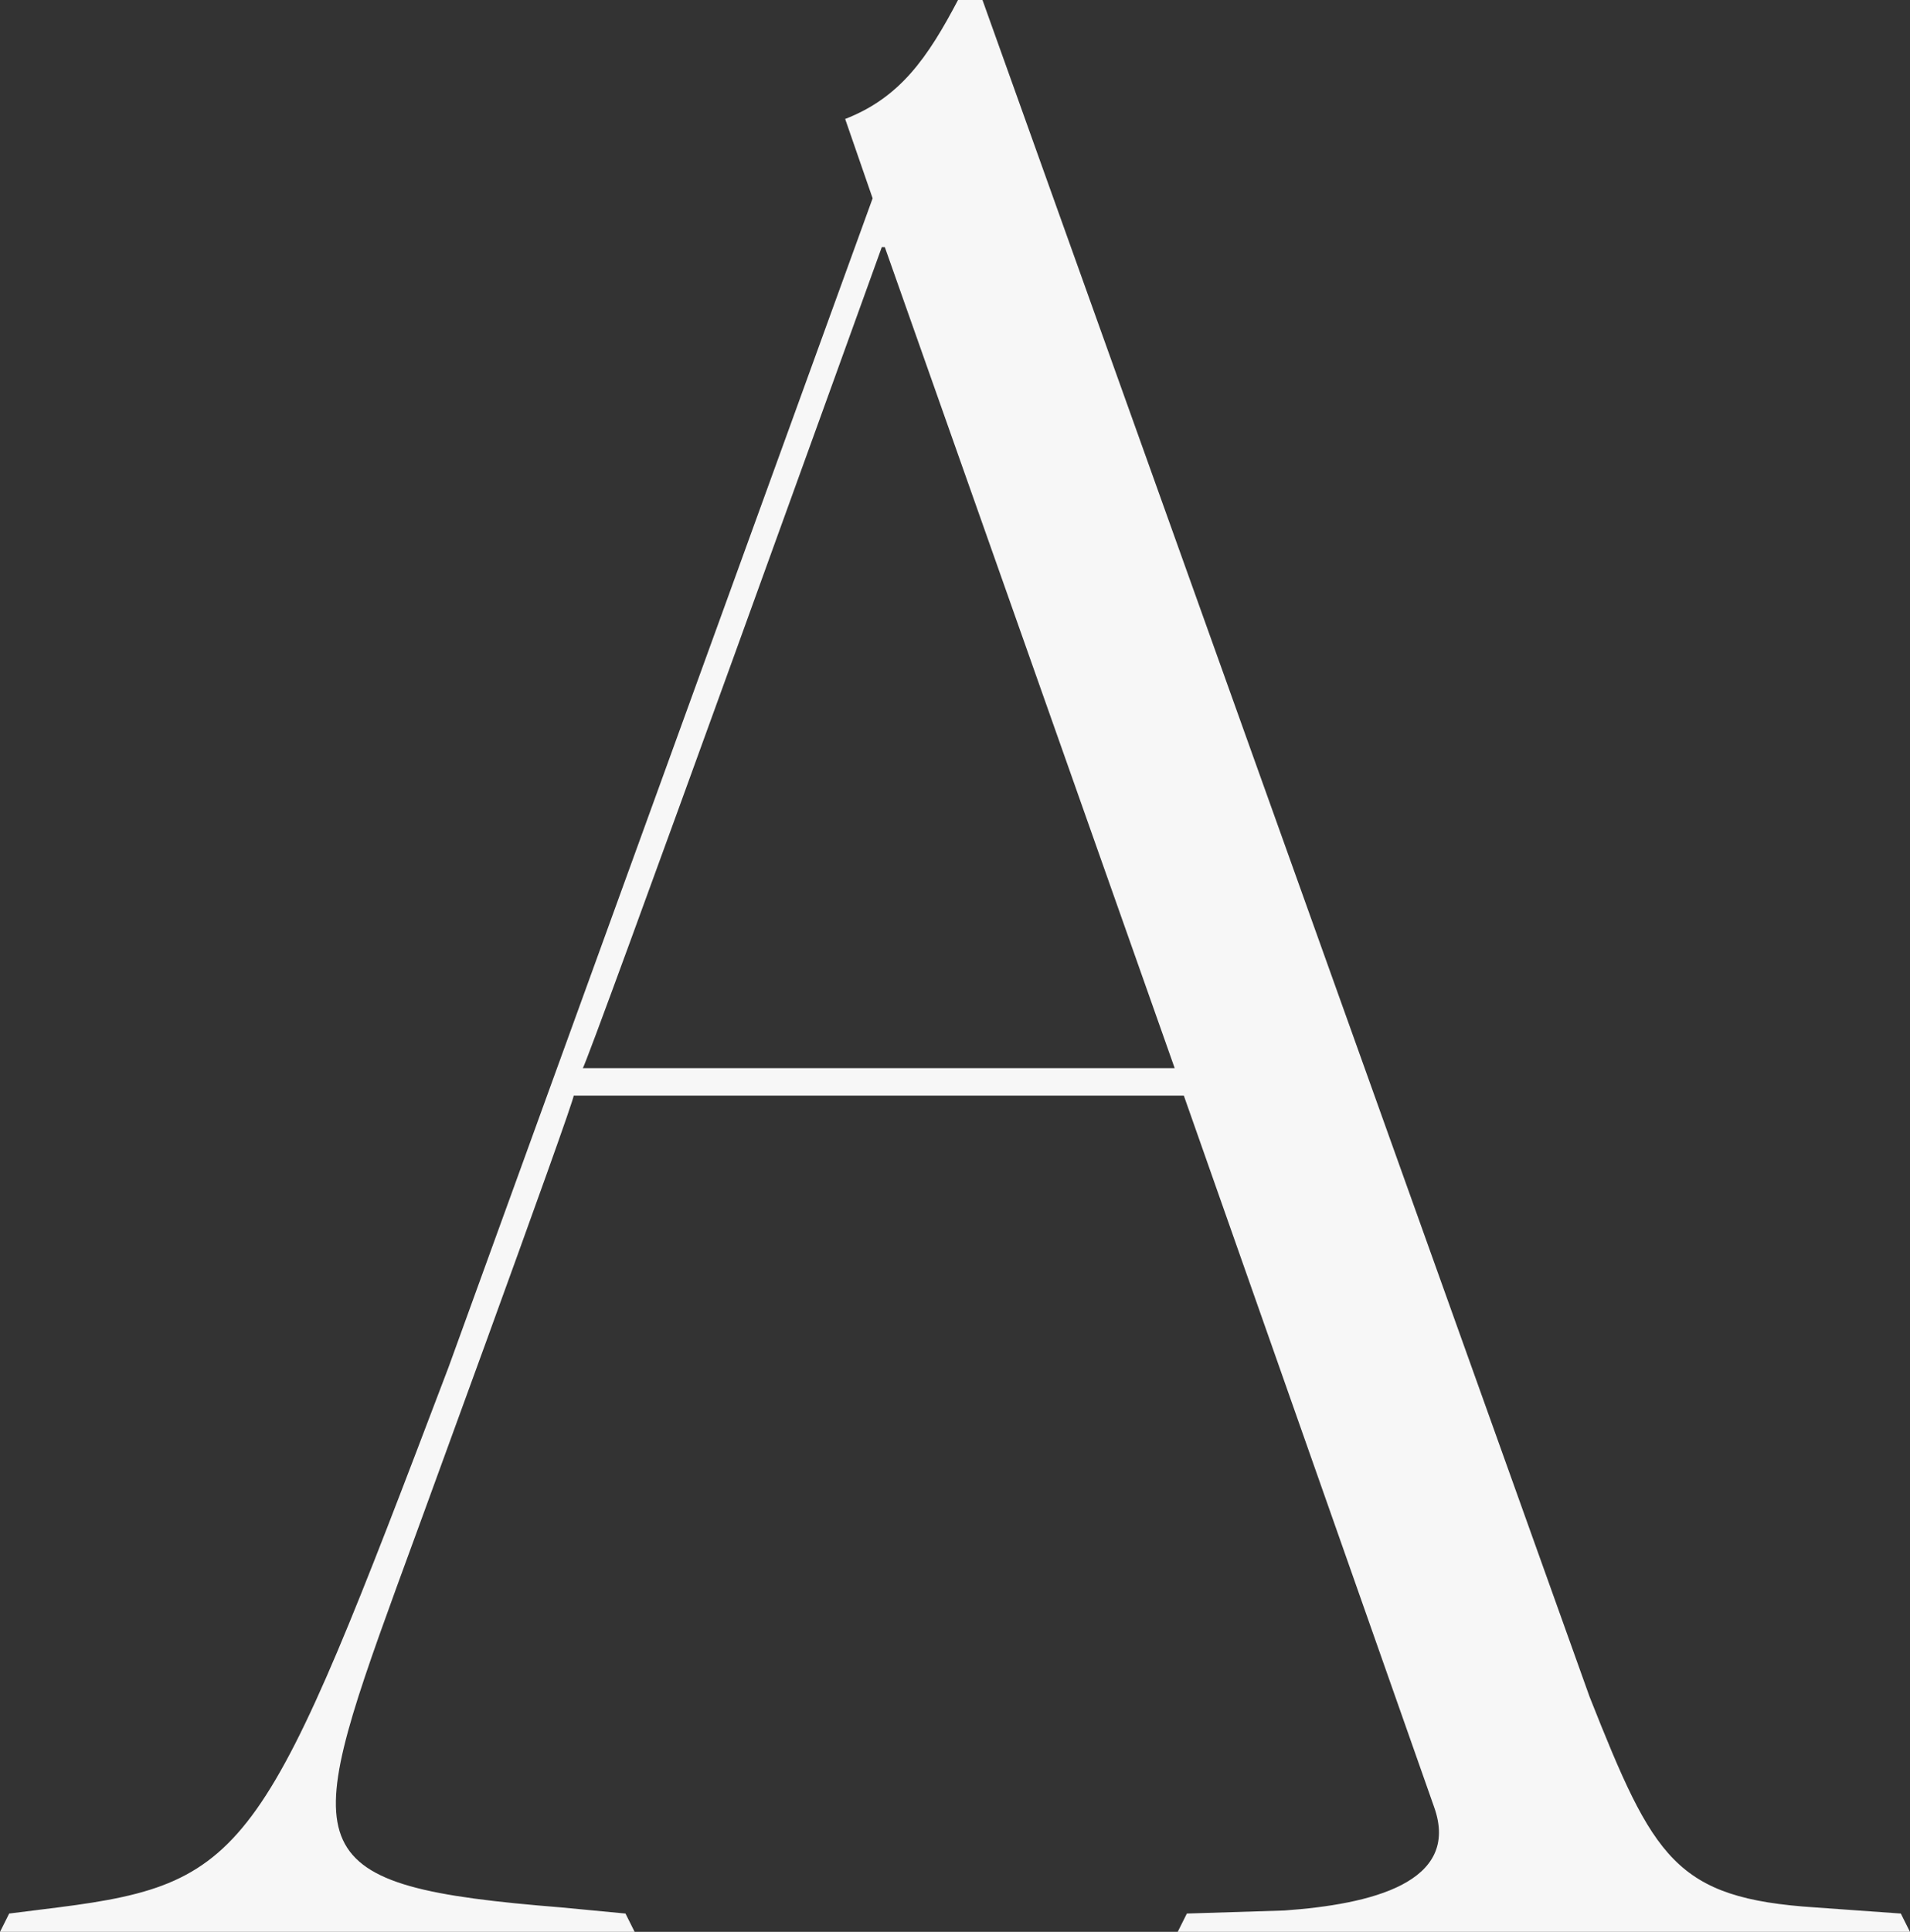 <svg xmlns="http://www.w3.org/2000/svg" width="466.844" height="472.031" viewBox="0 0 466.844 472.031">
  <rect x="0" y="0" width="466.844" height="472.031" fill="#333333" stroke="none"/>
  <defs>
    <style>
      .cls-1 {
        fill: #f7f7f7;
        fill-rule: evenodd;
      }
    </style>
  </defs>
  <path id="A" class="cls-1" d="M397.852,347.549L459,521.306c6.711,18.643-15.661,23.863-36.541,25.355l-23.864.746-2.237,4.474H575.338l-2.237-4.474-20.881-1.492c-34.3-2.237-39.524-11.932-55.185-51.456l-148.4-414.63h-5.965C335.21,94,328.5,103.693,315.075,108.913l6.712,19.389L218.13,413.92c-44.745,117.826-48.473,126.029-95.455,131.995l-11.932,1.492-2.237,4.474H263.619l-2.237-4.474-15.66-1.492c-64.879-5.22-64.134-12.677-40.27-78.3,0,0,44-120.064,43.253-120.064H397.852Zm-146.91-6.712c0.746,0,73.082-200.6,73.082-200.6h0.746l70.845,200.6H250.942Z" transform="translate(-108.5 -79.844)"/>
</svg>
